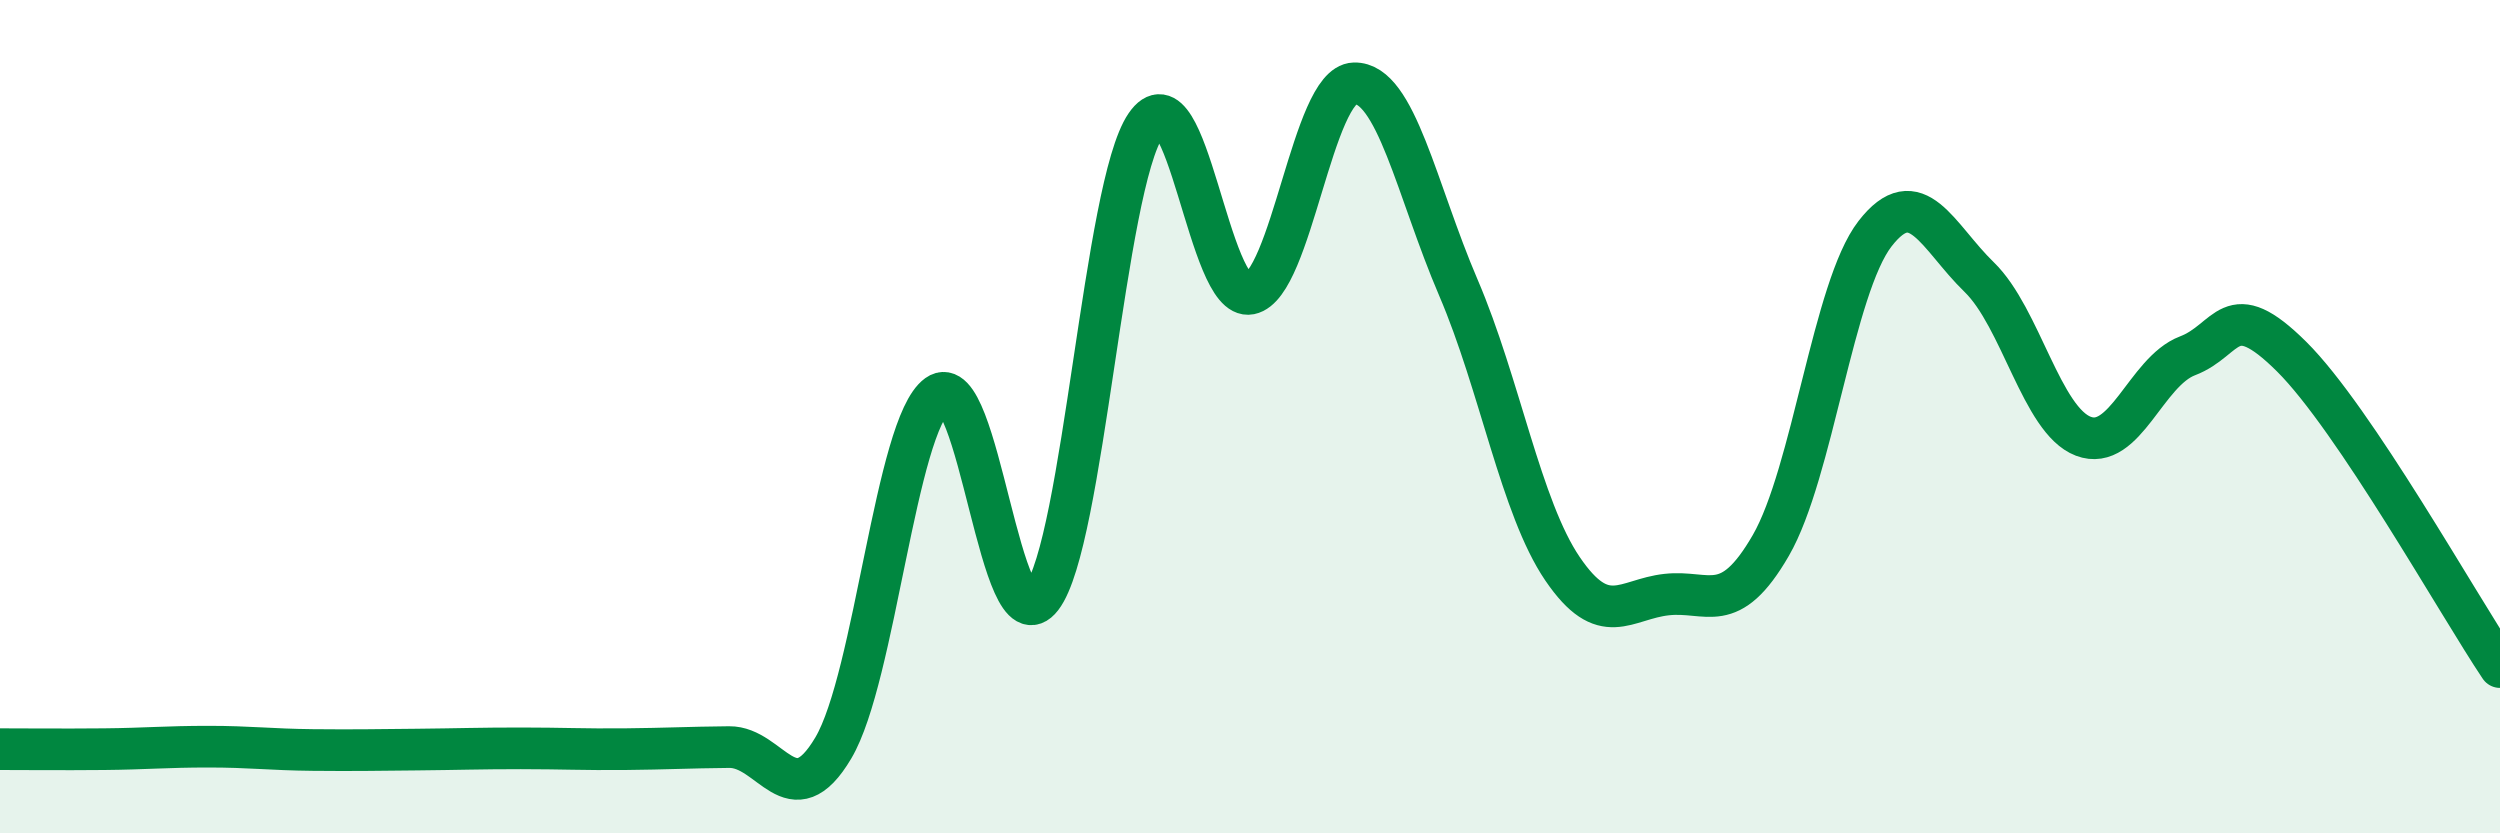 
    <svg width="60" height="20" viewBox="0 0 60 20" xmlns="http://www.w3.org/2000/svg">
      <path
        d="M 0,17.98 C 0.5,17.98 1.5,17.99 2.5,17.98 C 3.5,17.97 4,17.92 5,17.92 C 6,17.92 6.5,17.99 7.5,18 C 8.5,18.01 9,18 10,17.99 C 11,17.98 11.5,17.96 12.5,17.96 C 13.5,17.96 14,17.99 15,17.98 C 16,17.97 16.5,17.94 17.5,17.93 C 18.5,17.92 19,19.64 20,17.95 C 21,16.26 21.5,10.2 22.5,9.48 C 23.5,8.76 24,15.64 25,14.34 C 26,13.04 26.5,4.46 27.5,3 C 28.5,1.54 29,7.25 30,7.05 C 31,6.85 31.5,2.03 32.5,2 C 33.5,1.97 34,4.57 35,6.9 C 36,9.23 36.5,12.18 37.5,13.65 C 38.5,15.12 39,14.38 40,14.27 C 41,14.16 41.5,14.82 42.5,13.09 C 43.5,11.36 44,6.9 45,5.61 C 46,4.32 46.5,5.68 47.5,6.65 C 48.5,7.62 49,10.09 50,10.47 C 51,10.85 51.5,8.92 52.5,8.54 C 53.5,8.16 53.5,7.07 55,8.56 C 56.5,10.05 59,14.52 60,16.01L60 20L0 20Z"
        fill="#008740"
        opacity="0.1"
        stroke-linecap="round"
        stroke-linejoin="round"
      />
      <path
        d="M 0,17.98 C 0.5,17.98 1.5,17.99 2.5,17.98 C 3.5,17.97 4,17.92 5,17.92 C 6,17.92 6.5,17.99 7.5,18 C 8.5,18.01 9,18 10,17.99 C 11,17.98 11.5,17.96 12.5,17.96 C 13.5,17.96 14,17.99 15,17.98 C 16,17.97 16.5,17.94 17.5,17.93 C 18.5,17.92 19,19.64 20,17.95 C 21,16.26 21.5,10.2 22.5,9.48 C 23.5,8.76 24,15.64 25,14.34 C 26,13.04 26.5,4.46 27.5,3 C 28.5,1.54 29,7.25 30,7.05 C 31,6.85 31.5,2.03 32.5,2 C 33.5,1.97 34,4.57 35,6.9 C 36,9.23 36.5,12.18 37.5,13.65 C 38.5,15.12 39,14.38 40,14.27 C 41,14.16 41.5,14.82 42.5,13.09 C 43.5,11.36 44,6.9 45,5.61 C 46,4.32 46.5,5.68 47.5,6.65 C 48.5,7.62 49,10.09 50,10.47 C 51,10.85 51.5,8.92 52.5,8.54 C 53.5,8.16 53.5,7.07 55,8.56 C 56.5,10.05 59,14.52 60,16.01"
        stroke="#008740"
        stroke-width="1"
        fill="none"
        stroke-linecap="round"
        stroke-linejoin="round"
      />
    </svg>
  
